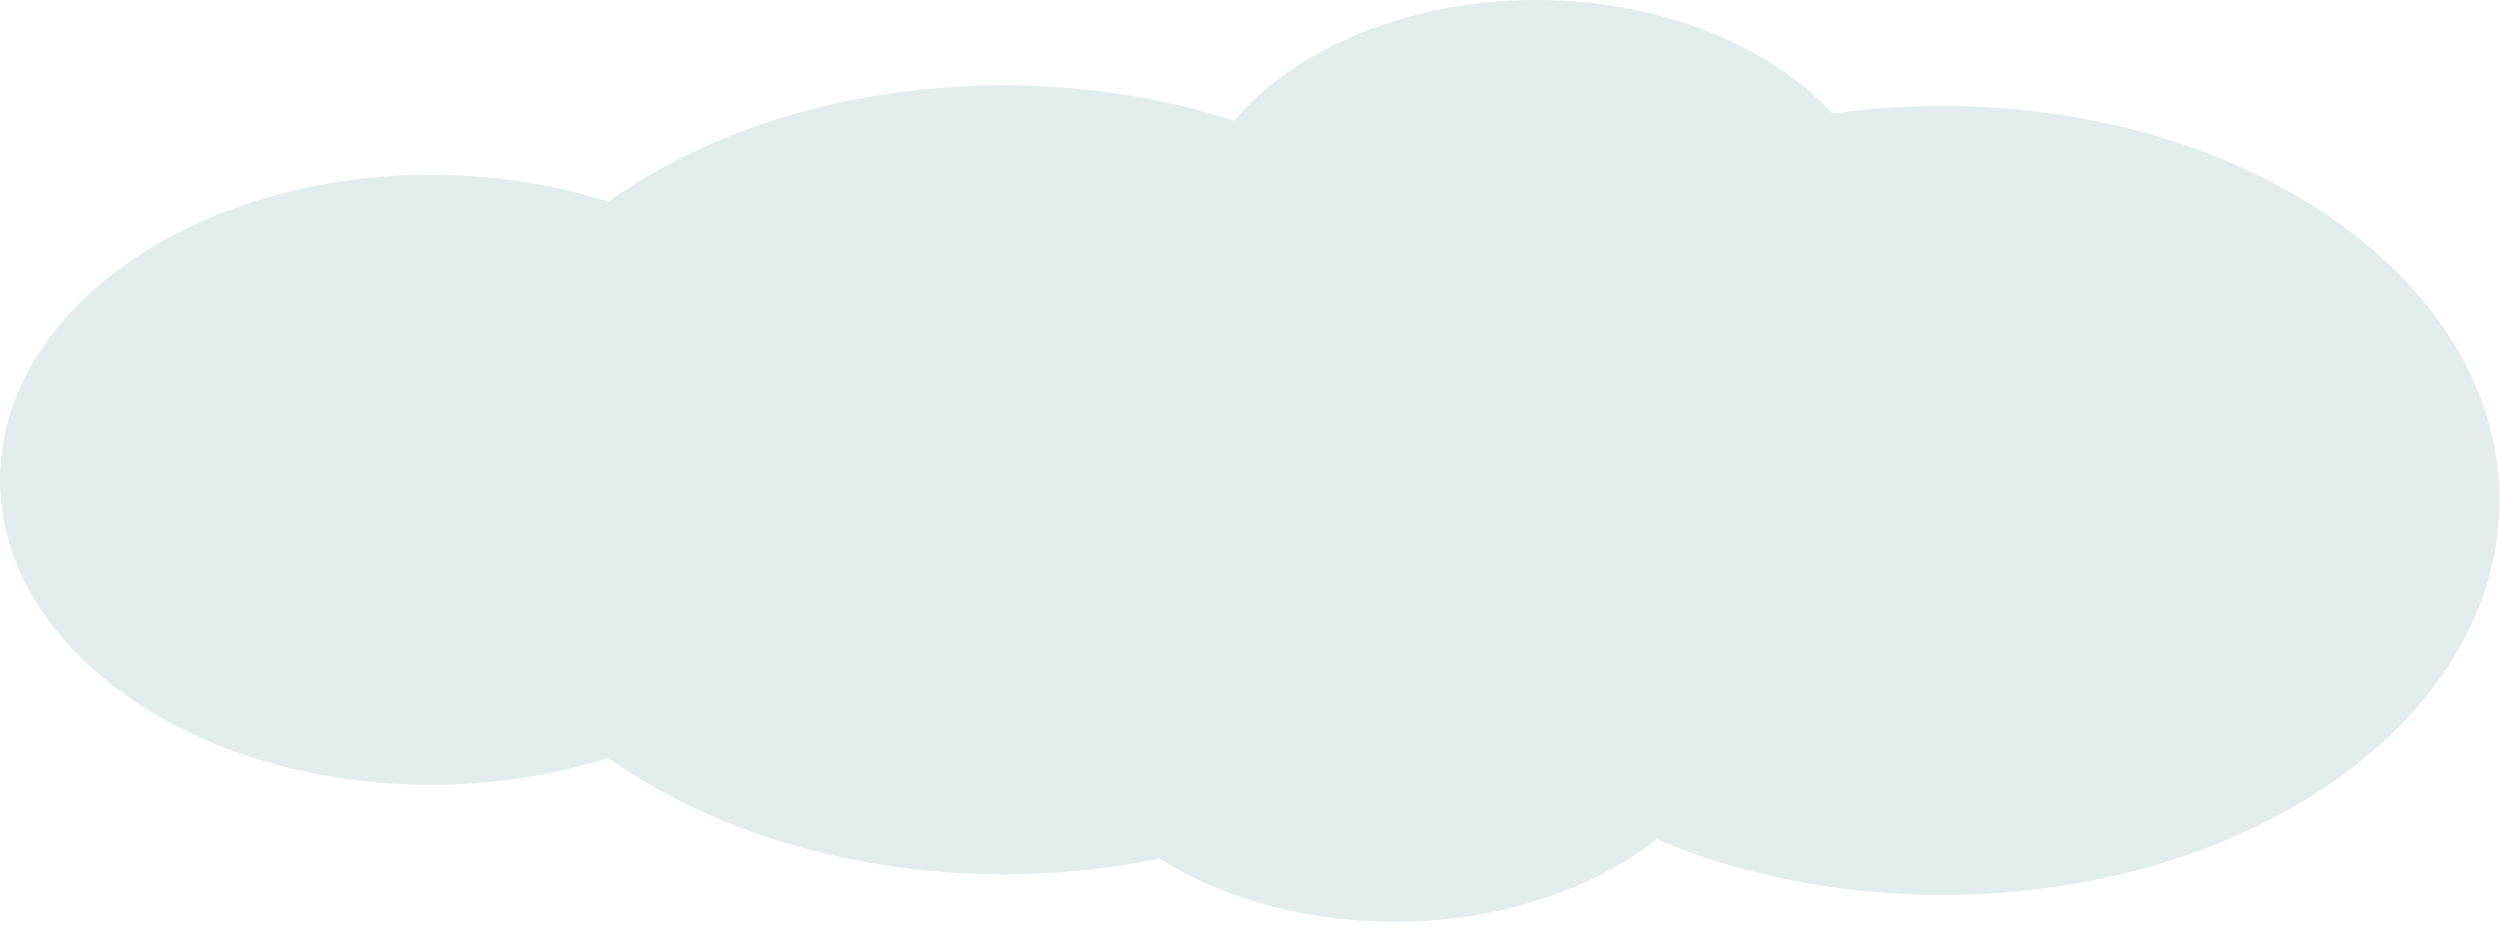 <?xml version="1.0" encoding="UTF-8"?>
<svg width="159px" height="59px" viewBox="0 0 159 59" version="1.1" xmlns="http://www.w3.org/2000/svg" xmlns:xlink="http://www.w3.org/1999/xlink">
    <!-- Generator: Sketch 48.2 (47327) - http://www.bohemiancoding.com/sketch -->
    <title>Cloud Grey</title>
    <desc>Created with Sketch.</desc>
    <defs></defs>
    <g id="Illustrations" stroke="none" stroke-width="1" fill="none" fill-rule="evenodd" transform="translate(-1220, -737)" opacity="0.3">
        <g id="Cloud/Grey" transform="translate(1220, 737)" fill="#A2C1C7">
            <g id="Cloud-Grey">
                <path d="M116.543,7.229 C112.53,2.878 105.6,0 97.718,0 C89.566,0 82.429,3.068 78.488,7.672 C74.016,6.228 69.05,5.428 63.82,5.428 C53.993,5.428 45.101,8.255 38.68,12.832 C35.24,11.734 31.419,11.116 27.401,11.116 C12.269,11.116 0,19.799 0,30.514 C0,41.229 12.269,49.913 27.401,49.913 C31.419,49.913 35.24,49.299 38.68,48.197 C45.101,52.771 53.993,55.603 63.82,55.603 C67.27,55.603 70.6,55.253 73.754,54.604 C77.721,57.105 82.952,58.626 88.68,58.626 C95.302,58.626 101.255,56.598 105.367,53.372 C110.68,55.625 116.893,56.916 123.532,56.916 C143.104,56.916 158.969,45.685 158.969,31.829 C158.969,17.97 143.104,6.735 123.532,6.735 C121.14,6.735 118.803,6.907 116.543,7.229 Z" id="Fill-1"></path>
            </g>
        </g>
    </g>
</svg>
